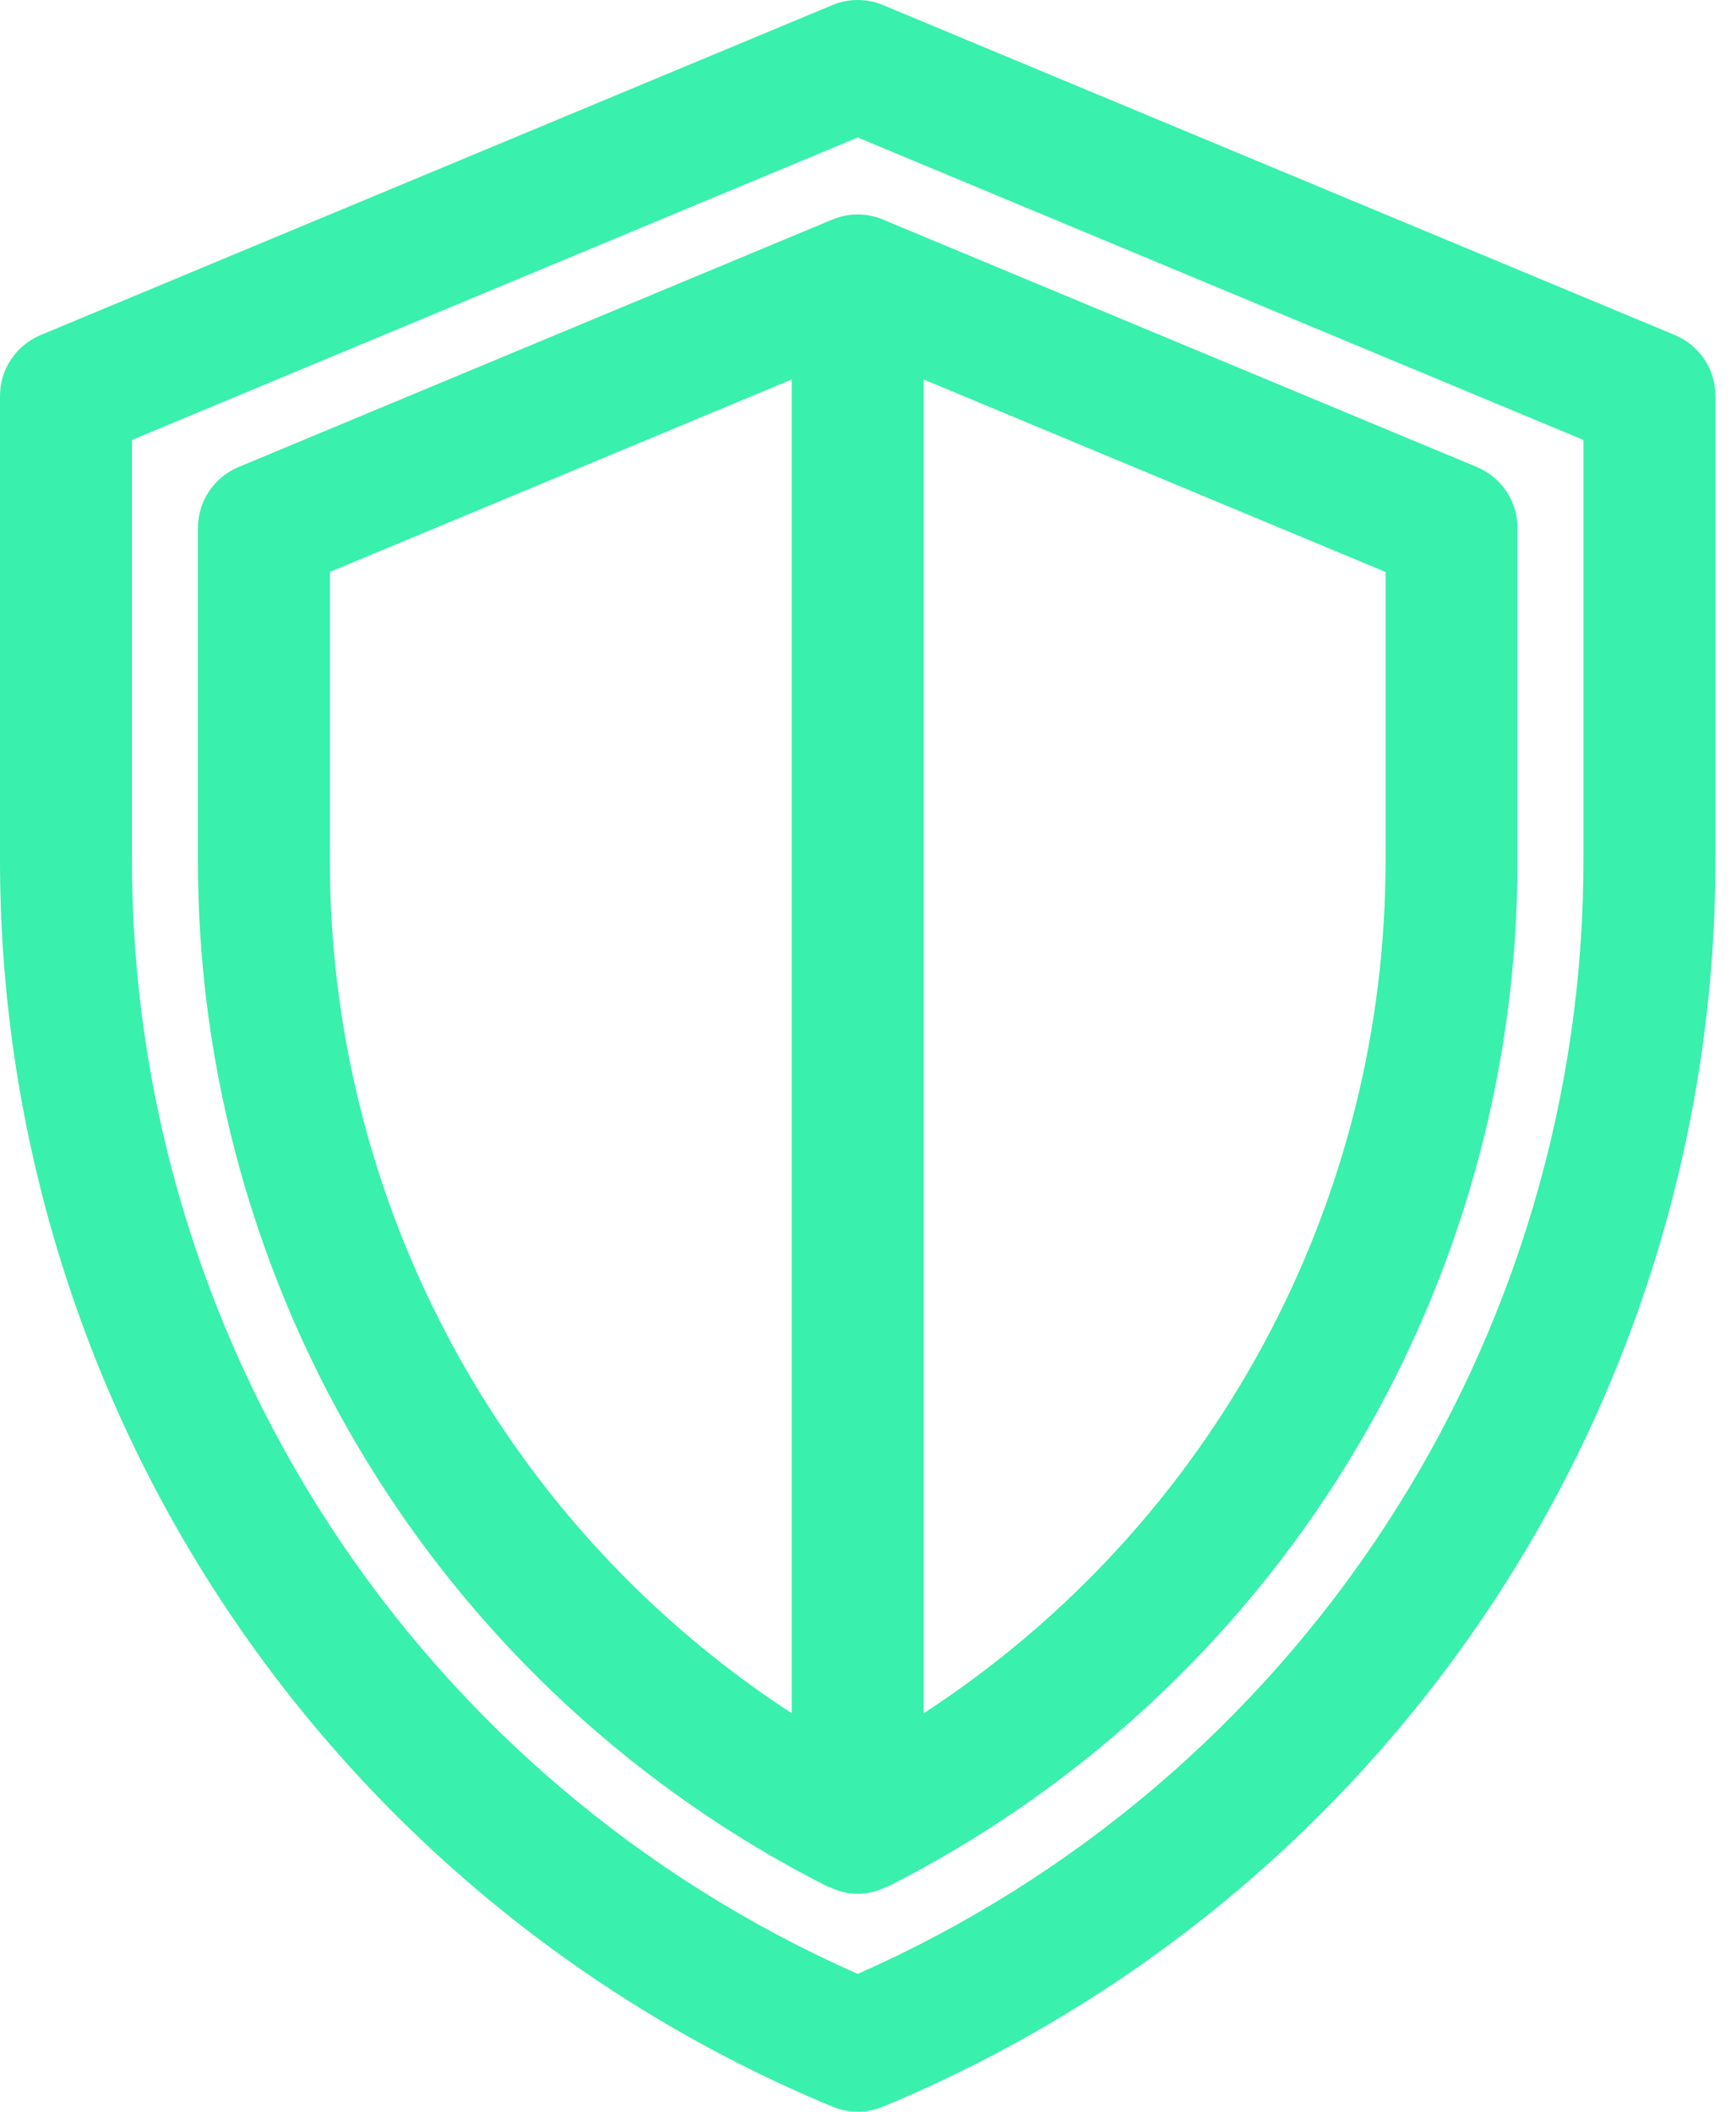 <svg width="37" height="45" viewBox="0 0 37 45" fill="none" xmlns="http://www.w3.org/2000/svg">
<path d="M35.697 7.14L18.822 0.109C18.651 0.037 18.467 0 18.281 0C18.095 0 17.911 0.037 17.739 0.109L0.865 7.14C0.609 7.247 0.39 7.428 0.236 7.658C0.082 7.889 2.86858e-05 8.161 4.7245e-05 8.438V18.282C-0.01 23.975 1.67 29.544 4.828 34.281C7.987 39.018 12.48 42.711 17.74 44.892C17.911 44.963 18.095 45 18.281 45C18.467 45 18.651 44.963 18.823 44.892C24.082 42.711 28.576 39.018 31.734 34.281C34.892 29.544 36.572 23.975 36.562 18.282V8.438C36.562 8.161 36.48 7.889 36.326 7.658C36.172 7.427 35.953 7.247 35.697 7.14ZM33.749 18.282C33.758 23.32 32.3 28.251 29.554 32.474C26.807 36.697 22.89 40.03 18.281 42.064C13.672 40.03 9.755 36.697 7.008 32.474C4.261 28.251 2.803 23.32 2.812 18.282V9.376L18.281 2.93L33.749 9.376V18.282Z" fill="#39F0AD"/>
<path d="M18.822 4.68C18.651 4.607 18.467 4.57 18.281 4.57C18.095 4.57 17.911 4.607 17.739 4.68L17.737 4.681L17.73 4.683L5.083 9.953C4.827 10.06 4.609 10.24 4.455 10.471C4.301 10.702 4.219 10.973 4.219 11.251V18.282C4.204 22.821 5.452 27.276 7.822 31.147C10.193 35.018 13.593 38.154 17.643 40.205C17.657 40.212 17.673 40.209 17.687 40.215C17.871 40.309 18.075 40.357 18.281 40.357C18.488 40.357 18.691 40.309 18.875 40.215C18.889 40.209 18.905 40.212 18.919 40.205C22.969 38.154 26.369 35.018 28.74 31.147C31.11 27.276 32.358 22.821 32.343 18.282V11.251C32.343 10.973 32.261 10.702 32.107 10.471C31.953 10.24 31.734 10.06 31.478 9.953L18.831 4.684L18.825 4.681L18.822 4.68ZM7.031 18.282V12.189L16.875 8.087V36.51C13.843 34.535 11.353 31.832 9.634 28.648C7.914 25.464 7.02 21.9 7.031 18.282ZM29.531 18.282C29.542 21.9 28.648 25.464 26.928 28.648C25.209 31.832 22.72 34.535 19.687 36.51V8.087L29.531 12.189V18.282Z" fill="#39F0AD"/>
</svg>
